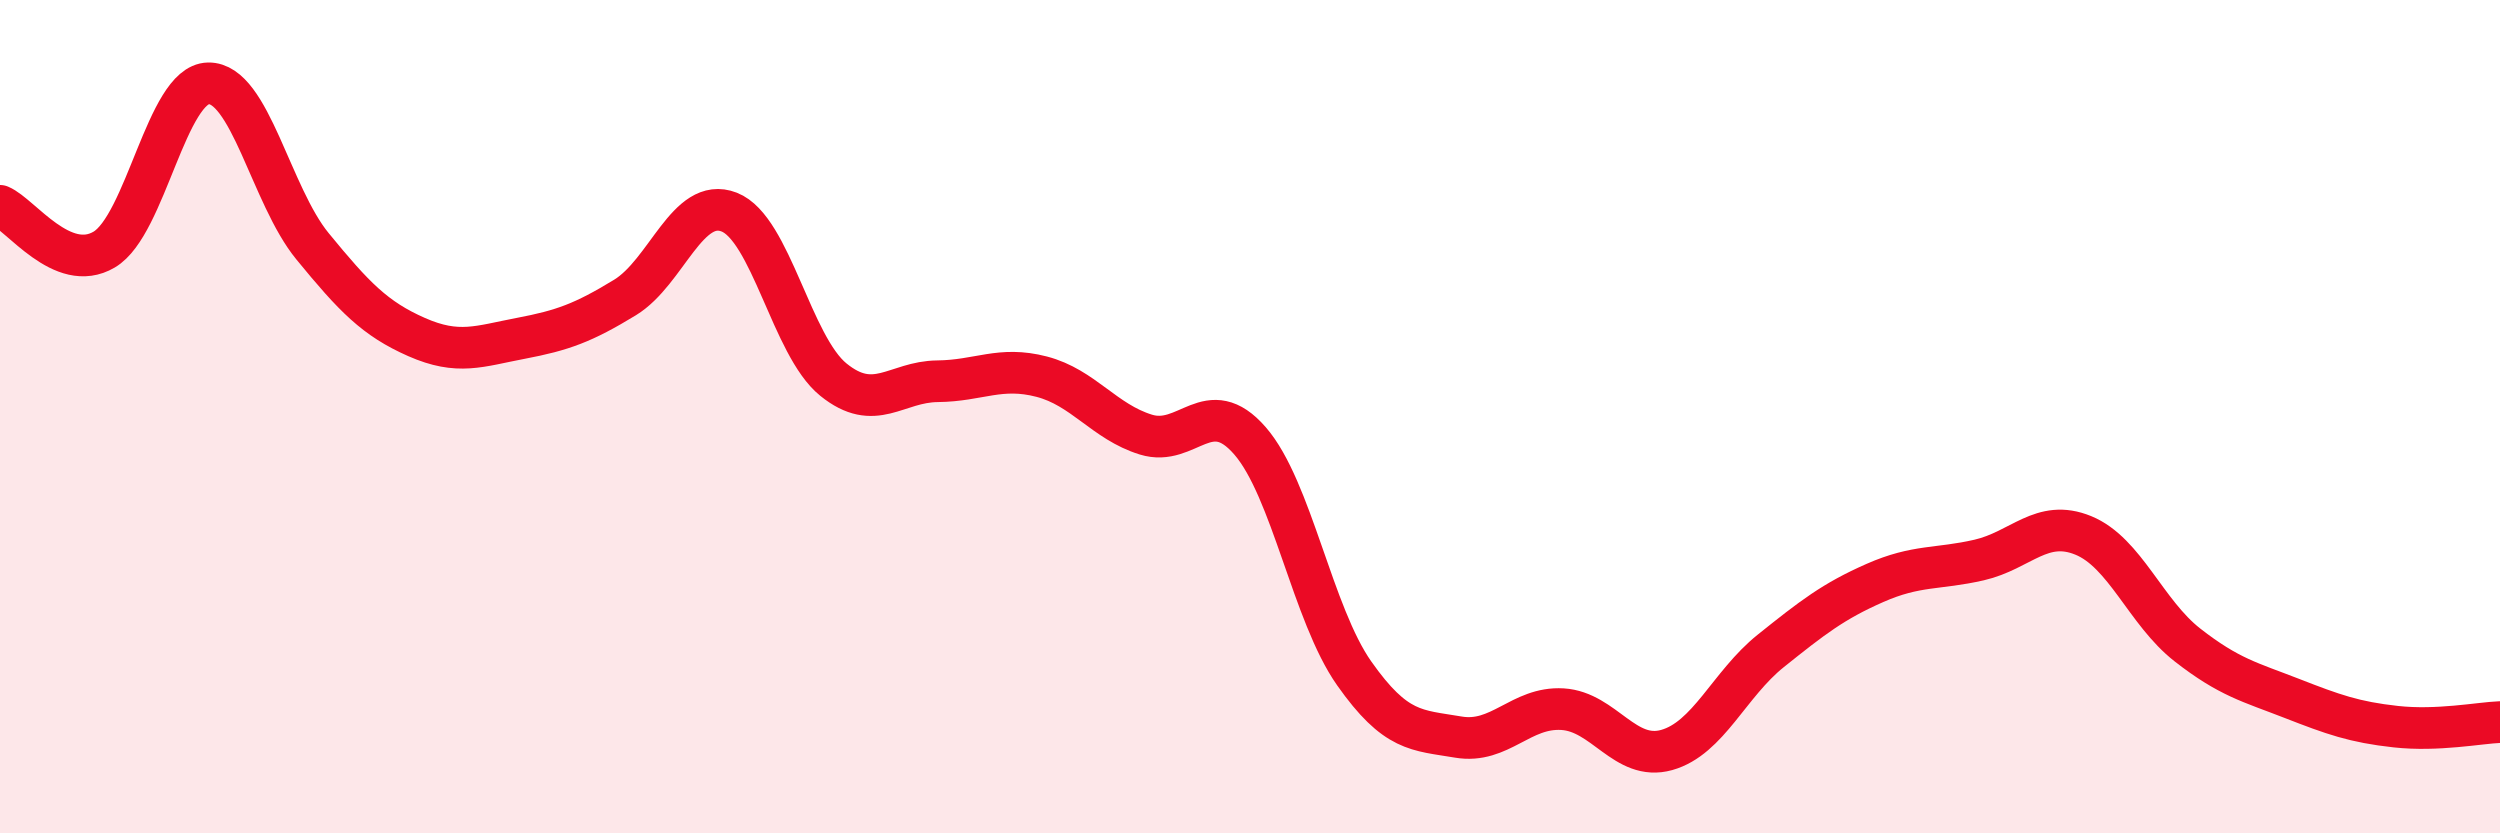 
    <svg width="60" height="20" viewBox="0 0 60 20" xmlns="http://www.w3.org/2000/svg">
      <path
        d="M 0,4.94 C 0.5,5.15 1.5,6.58 2.5,5.99 C 3.5,5.4 4,2.02 5,2 C 6,1.98 6.5,4.69 7.5,5.91 C 8.5,7.13 9,7.65 10,8.09 C 11,8.53 11.5,8.31 12.5,8.12 C 13.5,7.93 14,7.75 15,7.14 C 16,6.53 16.5,4.7 17.5,5.09 C 18.5,5.48 19,8.3 20,9.11 C 21,9.92 21.5,9.16 22.5,9.15 C 23.5,9.14 24,8.78 25,9.04 C 26,9.3 26.5,10.12 27.5,10.43 C 28.5,10.74 29,9.43 30,10.58 C 31,11.73 31.5,14.74 32.5,16.16 C 33.5,17.58 34,17.52 35,17.69 C 36,17.86 36.5,16.96 37.5,17.02 C 38.5,17.08 39,18.28 40,18 C 41,17.72 41.5,16.42 42.5,15.62 C 43.5,14.82 44,14.43 45,13.99 C 46,13.55 46.5,13.67 47.5,13.44 C 48.5,13.21 49,12.44 50,12.85 C 51,13.26 51.5,14.7 52.5,15.48 C 53.5,16.26 54,16.37 55,16.76 C 56,17.15 56.5,17.33 57.5,17.44 C 58.5,17.55 59.5,17.35 60,17.33L60 20L0 20Z"
        fill="#EB0A25"
        opacity="0.1"
        stroke-linecap="round"
        stroke-linejoin="round"
      />
      <path
        d="M 0,4.94 C 0.5,5.15 1.5,6.58 2.5,5.99 C 3.5,5.4 4,2.02 5,2 C 6,1.98 6.5,4.69 7.5,5.91 C 8.5,7.13 9,7.65 10,8.09 C 11,8.53 11.5,8.31 12.5,8.12 C 13.5,7.93 14,7.75 15,7.14 C 16,6.53 16.5,4.7 17.5,5.09 C 18.5,5.48 19,8.3 20,9.11 C 21,9.92 21.5,9.16 22.5,9.15 C 23.5,9.14 24,8.78 25,9.04 C 26,9.3 26.5,10.12 27.5,10.43 C 28.5,10.74 29,9.43 30,10.58 C 31,11.73 31.5,14.74 32.5,16.16 C 33.5,17.58 34,17.52 35,17.69 C 36,17.86 36.5,16.96 37.5,17.02 C 38.5,17.08 39,18.28 40,18 C 41,17.72 41.5,16.42 42.5,15.62 C 43.5,14.82 44,14.43 45,13.99 C 46,13.55 46.5,13.67 47.5,13.44 C 48.5,13.21 49,12.44 50,12.85 C 51,13.26 51.5,14.7 52.5,15.48 C 53.5,16.26 54,16.37 55,16.76 C 56,17.15 56.5,17.33 57.5,17.44 C 58.5,17.55 59.5,17.35 60,17.33"
        stroke="#EB0A25"
        stroke-width="1"
        fill="none"
        stroke-linecap="round"
        stroke-linejoin="round"
      />
    </svg>
  